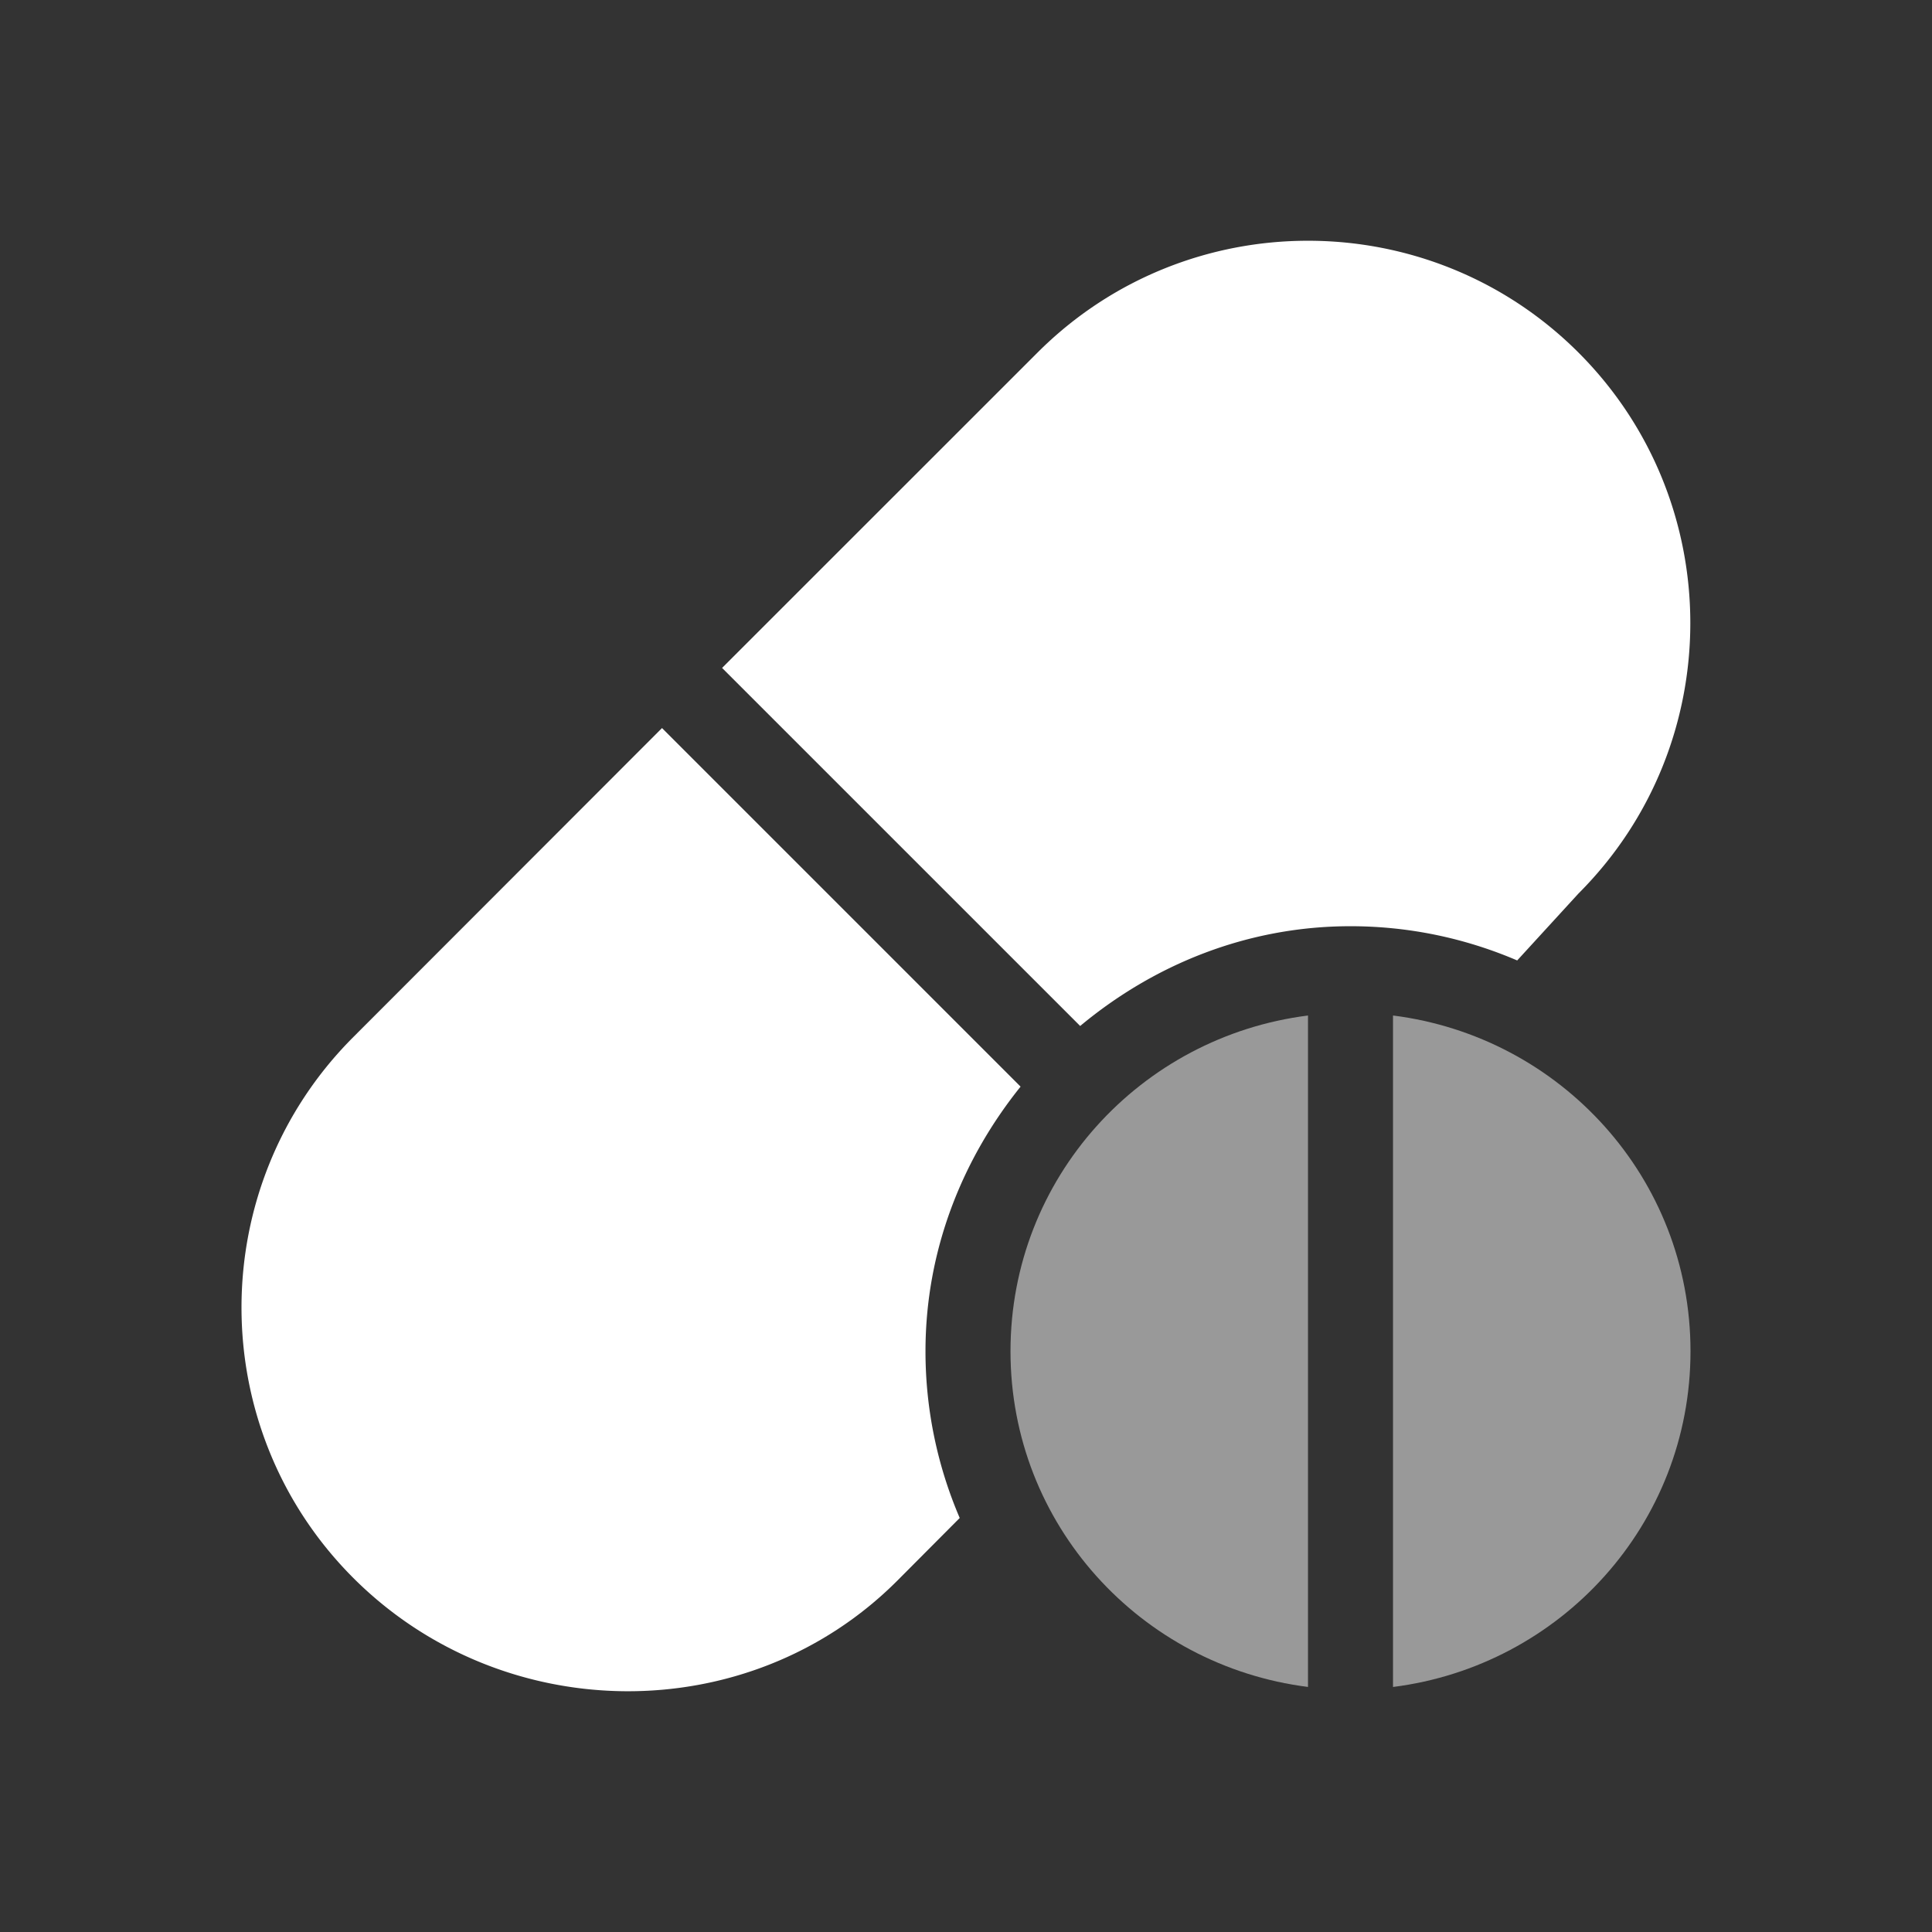 <?xml version="1.0" encoding="UTF-8"?>
<svg xmlns="http://www.w3.org/2000/svg" width="64" height="64" fill="none">
  <rect width="100%" height="100%" fill="#333333" stroke="none"/>
  <path fill="#fff" fill-opacity=".5" d="M33.474 44.762c0 5.738 4.307 10.42 9.855 11.12V33.64c-5.548.7-9.855 5.383-9.855 11.122Z"></path>
  <path fill="#fff" fill-rule="evenodd" d="M52.29 11.68c-4.942-4.94-12.98-4.94-17.921 0L23.92 22.126l11.862 11.861c2.441-2.033 5.536-3.305 8.954-3.305 1.96 0 3.826.407 5.523 1.134l2.03-2.217c4.94-4.94 4.94-12.98 0-17.92ZM33.807 35.995 21.93 24.118 11.705 34.353c-4.94 4.94-4.94 12.98 0 17.92 4.941 4.939 13.073 5.033 18.014.094l2.073-2.082a13.99 13.99 0 0 1-1.134-5.523c0-3.33 1.21-6.353 3.15-8.766Z" clip-rule="evenodd"></path>
  <path fill="#fff" fill-opacity=".5" d="M46.145 33.64v22.243C51.693 55.183 56 50.5 56 44.76c0-5.738-4.307-10.42-9.855-11.12Z"></path>
</svg>
